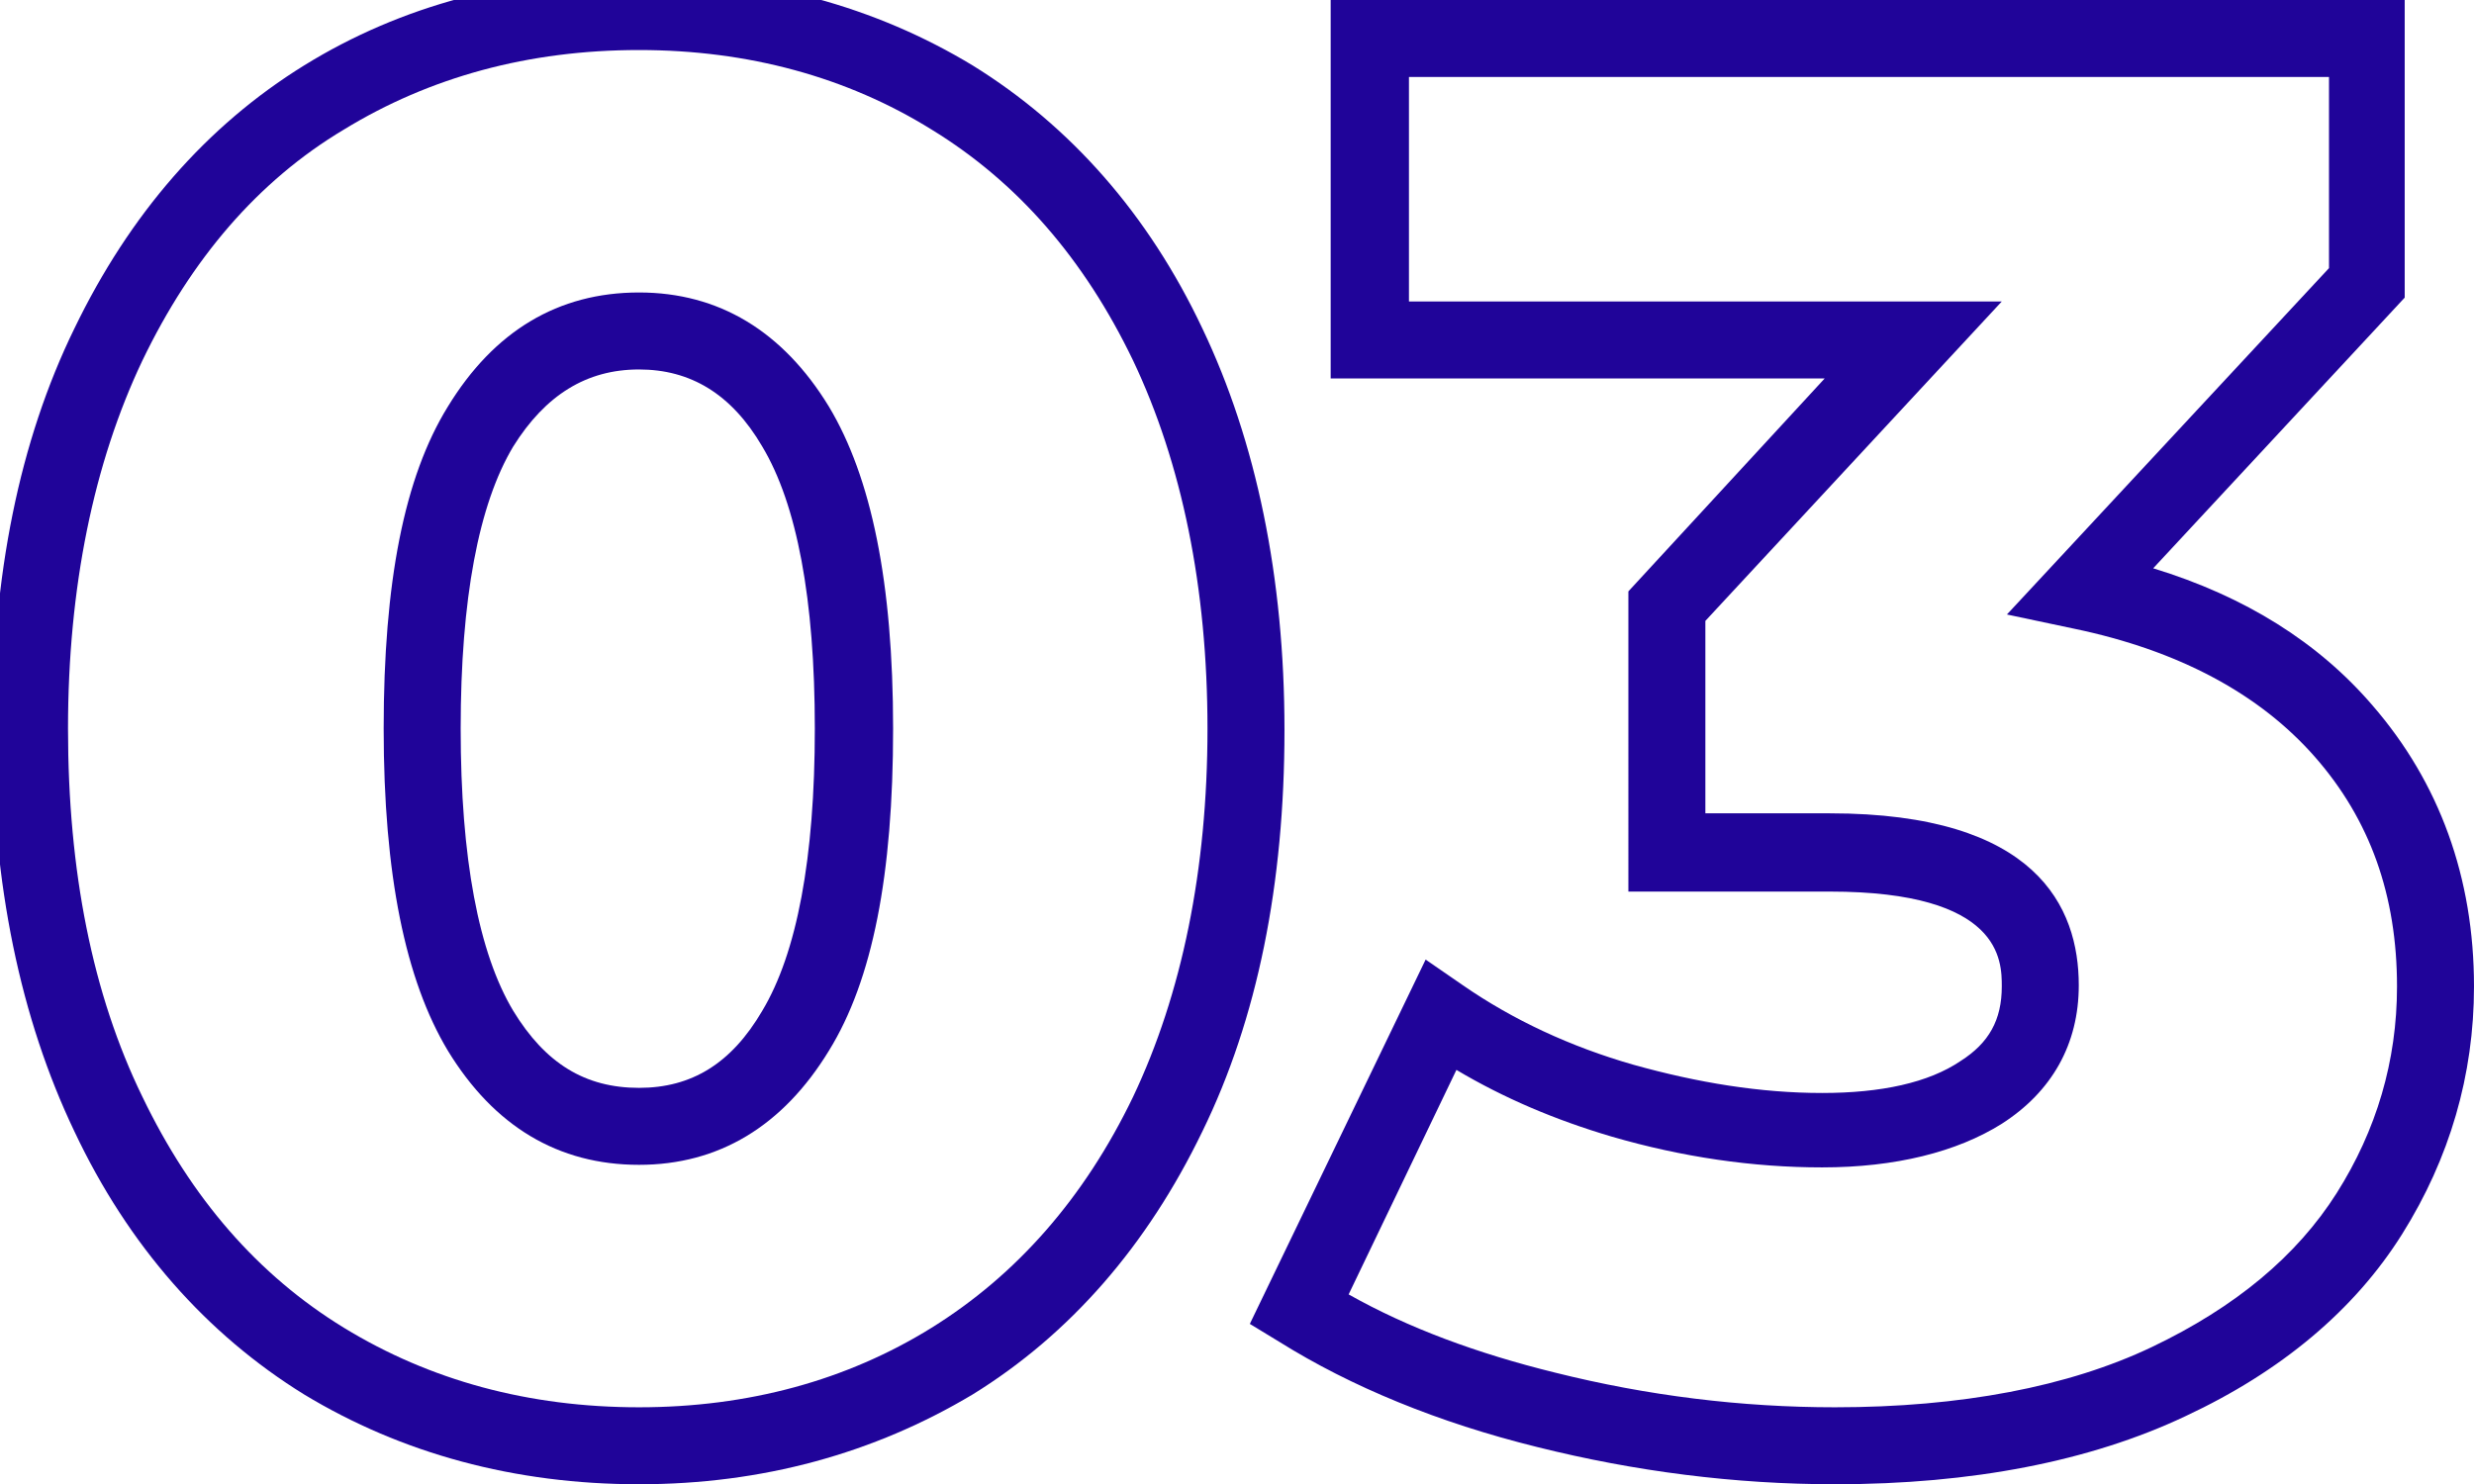 <?xml version="1.0" encoding="UTF-8"?>
<!-- Generator: Adobe Illustrator 24.1.0, SVG Export Plug-In . SVG Version: 6.00 Build 0)  -->
<svg xmlns="http://www.w3.org/2000/svg" xmlns:xlink="http://www.w3.org/1999/xlink" version="1.1" id="Capa_1" x="0px" y="0px" viewBox="0 0 192.8 115.7" style="enable-background:new 0 0 192.8 115.7;" xml:space="preserve">
<style type="text/css">
	.st0{enable-background:new    ;}
	.st1{fill:#200499;}
</style>
<g id="Capa_2_1_">
	<g id="Capa_1-2">
		<g class="st0">
			<path class="st1" d="M49.8,115.7c-9.7,0-18.5-2.4-26.1-7C16.1,104,10,97.1,5.8,88.2c-4.2-8.8-6.4-19.3-6.4-31.3     s2.1-22.5,6.4-31.3c4.3-8.9,10.3-15.8,17.9-20.5s16.4-7,26.1-7c9.6,0,18.4,2.4,26,7c7.6,4.7,13.7,11.6,17.9,20.5     c4.2,8.8,6.4,19.4,6.4,31.3c0,12-2.1,22.5-6.4,31.3c-4.3,8.9-10.3,15.8-17.9,20.5C68.1,113.3,59.4,115.7,49.8,115.7z M49.8,3.9     c-8.6,0-16.3,2.1-23,6.2c-6.7,4-11.9,10.1-15.7,18c-3.8,8-5.8,17.7-5.8,28.7c0,11.1,1.9,20.7,5.8,28.7c3.8,7.9,9,13.9,15.7,18     l0,0c6.7,4.1,14.4,6.2,23,6.2c8.5,0,16.2-2.1,22.8-6.2c6.6-4.1,11.9-10.1,15.7-18c3.8-8,5.8-17.7,5.8-28.7s-2-20.7-5.8-28.7     c-3.8-7.9-9-13.9-15.7-18C66,6,58.3,3.9,49.8,3.9z M49.8,90.8c-6.3,0-11.3-3-14.9-8.9c-3.3-5.5-5-13.7-5-25.1s1.6-19.6,5-25.1     c3.6-5.9,8.6-8.9,14.9-8.9c6.2,0,11.2,3,14.8,8.9c3.3,5.5,5,13.7,5,25.1s-1.6,19.6-5,25.1l0,0C61,87.8,56,90.8,49.8,90.8z      M49.8,28.8c-4.1,0-7.3,2-9.8,6c-2.7,4.5-4.1,11.9-4.1,22s1.4,17.5,4.1,22c2.5,4.1,5.6,6,9.8,6c4.1,0,7.2-1.9,9.6-6l0,0     c2.7-4.5,4.1-11.9,4.1-22s-1.4-17.5-4.1-22C57,30.7,53.8,28.8,49.8,28.8z"></path>
		</g>
		<g class="st0">
			<path class="st1" d="M143,115.7c-7.8,0-15.6-1-23.2-2.9c-7.7-1.9-14.5-4.7-20.1-8.2l-2.3-1.4l13.7-28.4l2.9,2     c3.9,2.7,8.4,4.8,13.3,6.2c5,1.4,9.9,2.2,14.7,2.2c4.6,0,8.3-0.8,10.8-2.5c2.2-1.4,3.2-3.2,3.2-5.8c0-2,0-7.4-13.4-7.4h-15.7     V46.1l15.3-16.6h-38.5V0h83.7v23.2l-19.6,21.1c7.2,2.2,12.9,5.8,17.1,10.7l0,0c5.2,6,7.9,13.4,7.9,21.9c0,6.9-1.9,13.4-5.6,19.3     c-3.7,5.9-9.4,10.7-16.9,14.2C162.9,113.9,153.7,115.7,143,115.7z M105.1,100.9c4.6,2.6,10,4.6,16.1,6.1     c7.2,1.8,14.5,2.7,21.8,2.7c9.8,0,18.2-1.6,24.7-4.7c6.5-3.1,11.3-7.1,14.4-12c3.1-4.9,4.7-10.3,4.7-16.1c0-7.1-2.1-13-6.4-17.9     l0,0c-4.3-4.9-10.6-8.3-18.8-10l-5.2-1.1l25.1-27V6h-71.7v17.5H156l-23.1,24.9v15h9.7c16.1,0,19.4,7.3,19.4,13.4     c0,4.6-2.1,8.3-6,10.8c-3.5,2.2-8.3,3.4-14,3.4c-5.4,0-10.9-0.8-16.4-2.4c-4.4-1.3-8.4-3-12.1-5.2L105.1,100.9z"></path>
		</g>
	</g>
</g>
</svg>
